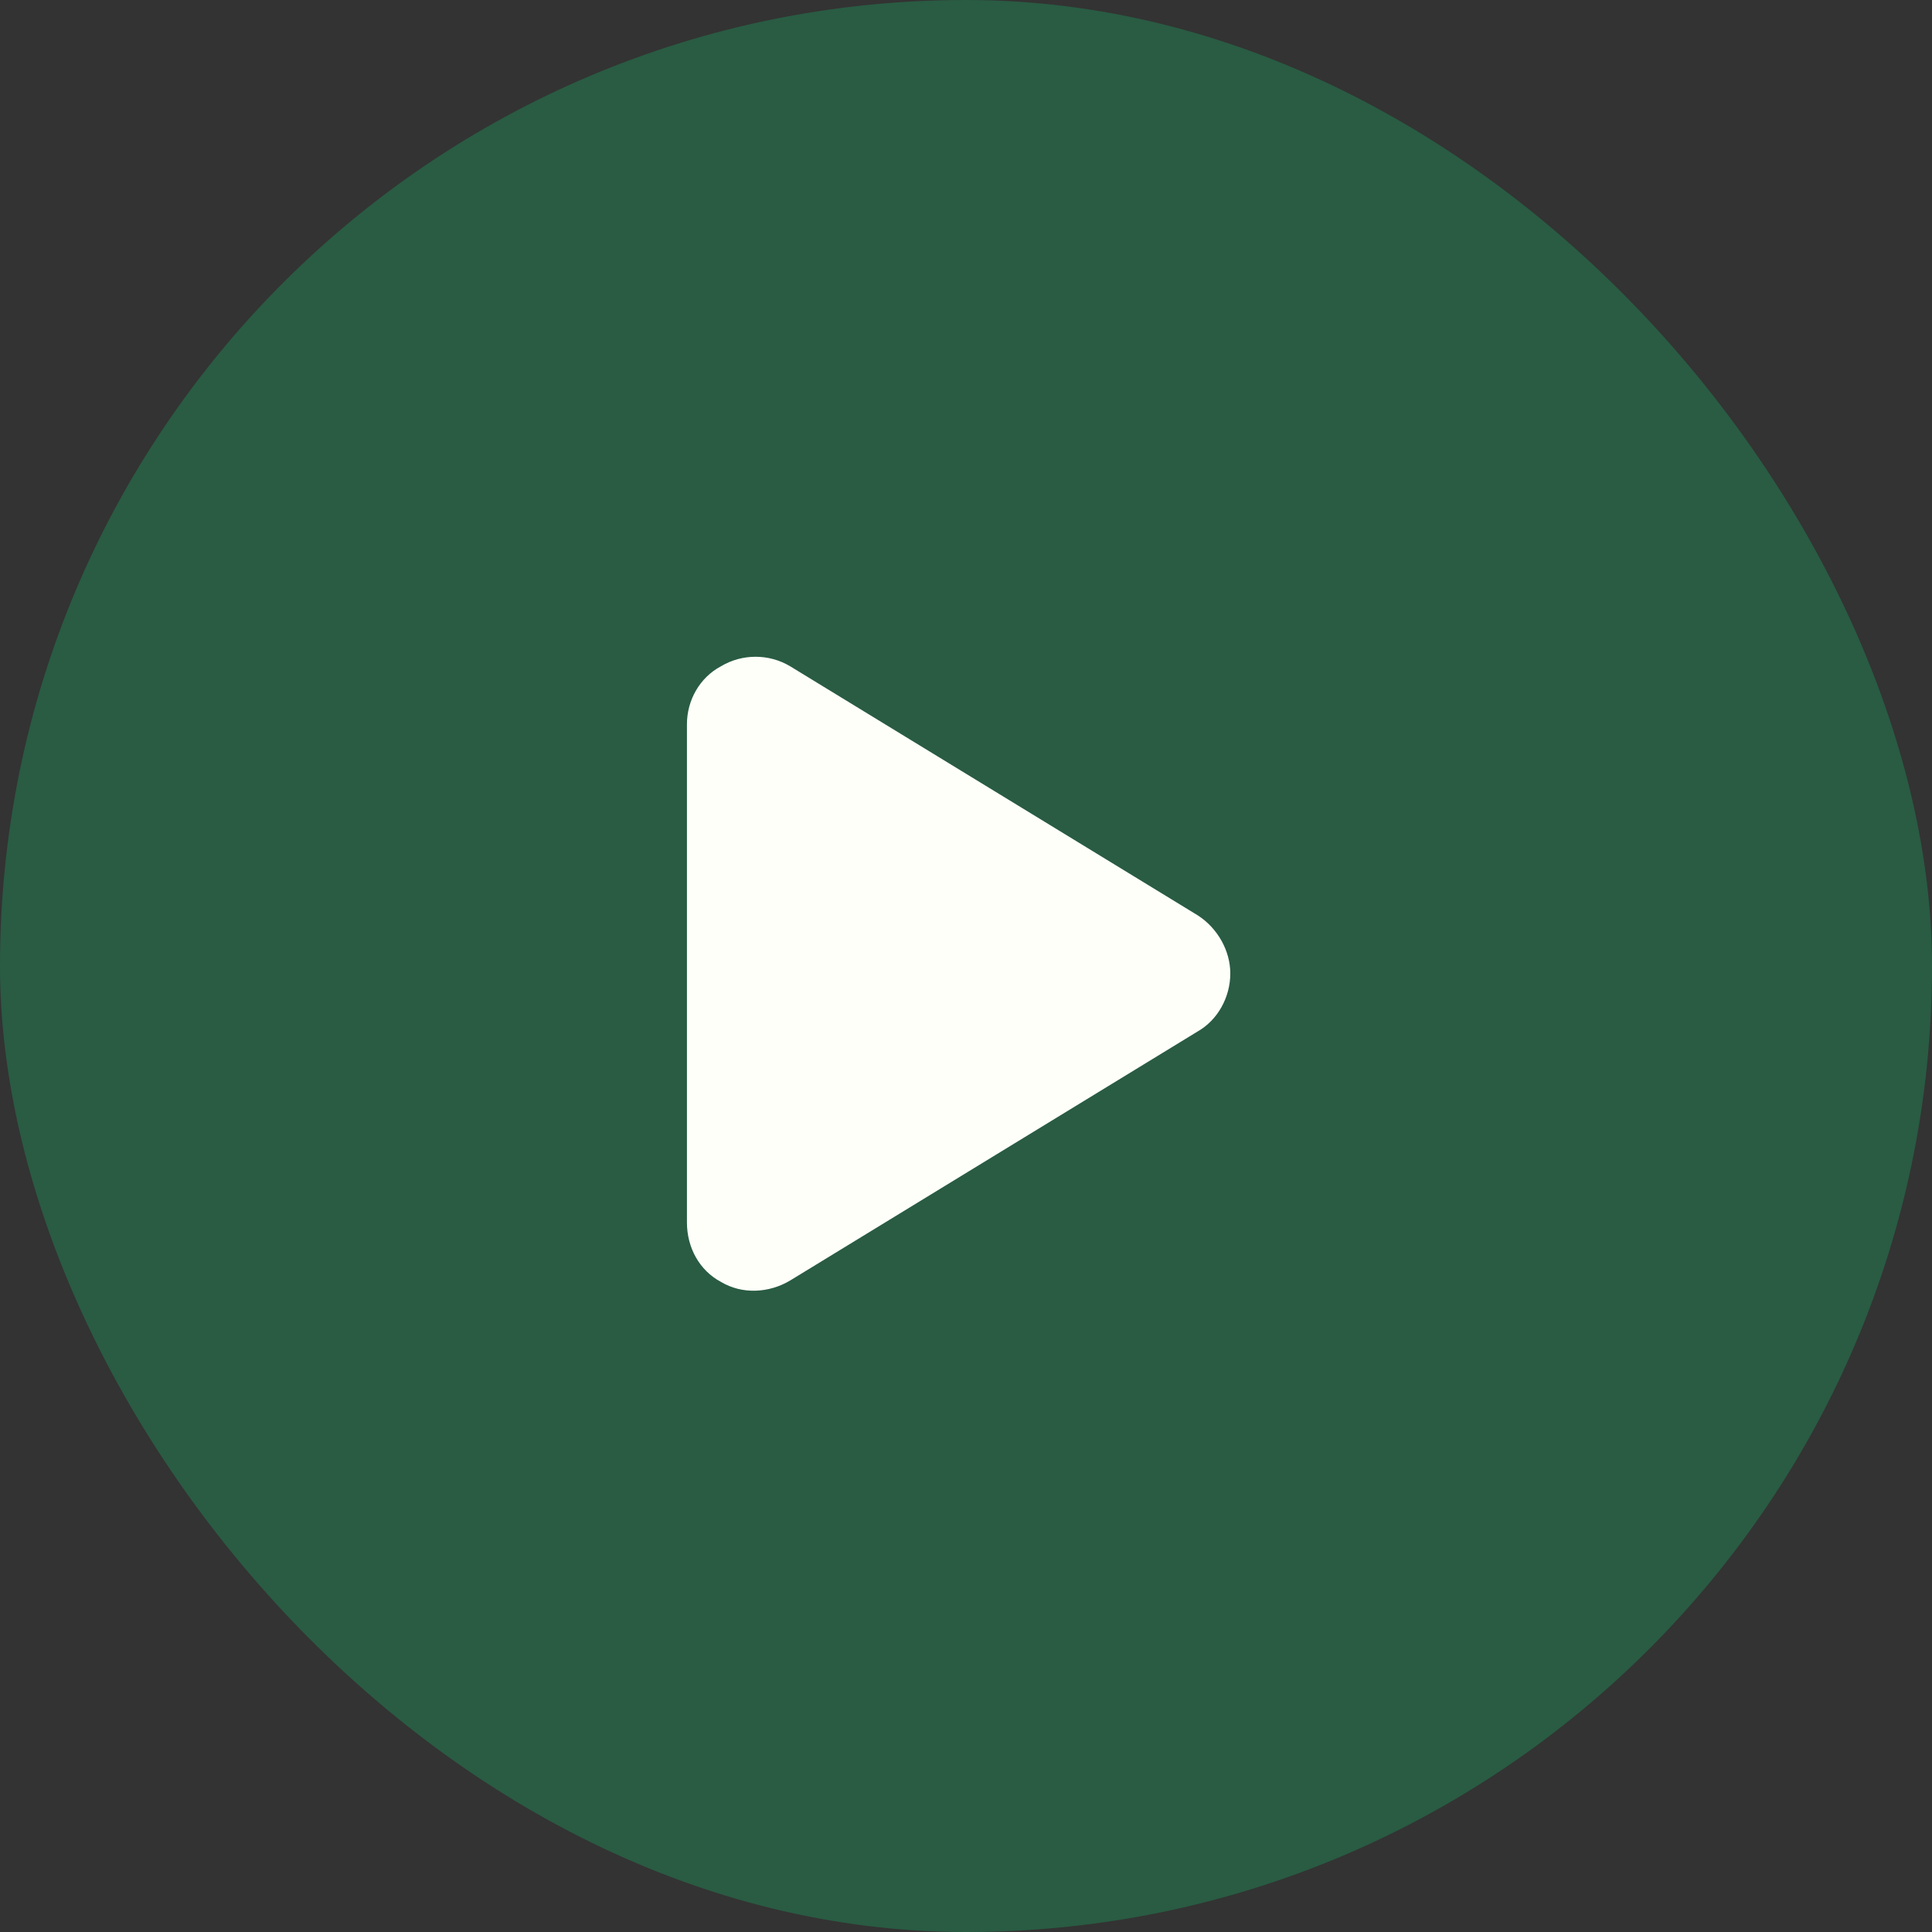 <svg width="90" height="90" viewBox="0 0 90 90" fill="none" xmlns="http://www.w3.org/2000/svg">
<rect x="0" y="0" width="90" height="90" fill="#333333" stroke="none"/>
<rect width="90" height="90" rx="45" fill="#00FF84" fill-opacity="0.2"/>
<path d="M36.812 31.04L55.796 42.641C56.719 43.234 57.312 44.289 57.312 45.344C57.312 46.464 56.719 47.519 55.796 48.046L36.812 59.648C35.823 60.241 34.571 60.307 33.582 59.714C32.593 59.187 32 58.132 32 56.945V33.742C32 32.622 32.593 31.567 33.582 31.04C34.571 30.446 35.823 30.446 36.812 31.04Z" fill="#FFFFFA"/>
</svg>
